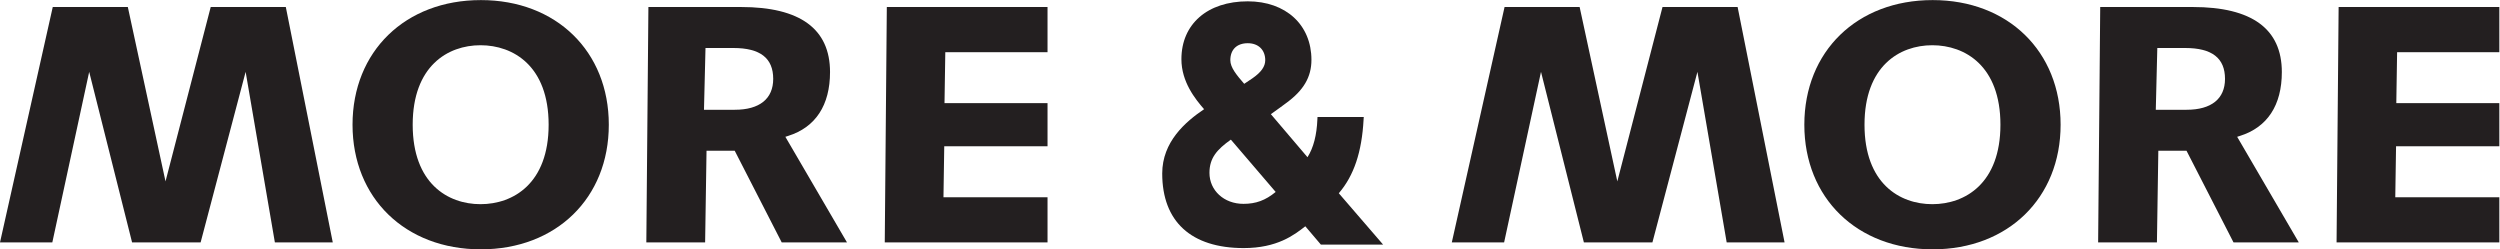 <?xml version="1.0" encoding="UTF-8" standalone="no"?>
<svg xmlns:dc="http://purl.org/dc/elements/1.1/" xmlns:cc="http://creativecommons.org/ns#" xmlns:rdf="http://www.w3.org/1999/02/22-rdf-syntax-ns#" xmlns:svg="http://www.w3.org/2000/svg" xmlns="http://www.w3.org/2000/svg" viewBox="0 0 345.587 34.467" height="34.467" width="345.587" xml:space="preserve" id="svg2" version="1.1">
  <defs id="defs6"></defs>
  <g transform="matrix(1.333,0,0,-1.333,0,34.467)" id="g10">
    <g transform="scale(0.1)" id="g12">
      <path id="path14" style="fill:#231f20;fill-opacity:1;fill-rule:nonzero;stroke:none" d="m 1388.37,58.164 c 15.68,18.32 23.89,42.695 25.7,76.5 l 0.18,2.606 h -47.97 l -0.12,-2.383 c -0.66,-16.508 -4.1,-29.711 -10.27,-39.34 l -37.98,44.633 c 6.37,4.394 15.19,11.027 15.58,11.3 18.32,13.262 26.5,27.129 26.5,45.02 0,36.309 -26.53,60.684 -66.02,60.684 -41.81,0 -68.82,-23.555 -68.82,-59.993 0,-23.562 14.39,-41.414 23.52,-51.863 -19.32,-13.023 -43.42,-33.805 -43.42,-66.676 0,-49.863 30.02,-77.344 84.53,-77.344 34.55,0 52.18,13.438 63.86,22.598 l 16.12,-18.965 h 64.53 z m -65.47,1.348 c -10.61,-8.73 -20.48,-12.344 -33.48,-12.344 -20.05,0 -35.19,13.828 -35.19,32.168 0,15.391 7.8,24.199 22.21,34.434 z m -24.09,117.855 c 0,-0.008 -4.94,-3.426 -8.54,-5.722 -7.82,9.015 -14.4,16.867 -14.4,24.503 0,11.024 6.77,17.606 18.1,17.606 10.99,0 18.11,-6.914 18.11,-17.606 0,-6.554 -4.23,-12.531 -13.27,-18.781"></path>
      <path id="path16" style="fill:#231f20;fill-opacity:1;fill-rule:nonzero;stroke:none" d="M 218.516,251.293 171.637,70.469 132.559,251.293 H 54.711 L 0,7.188 H 54.258 L 92.488,184.059 136.973,7.188 h 71.074 L 254.727,184.059 285.051,7.188 H 345.09 L 296.395,251.293 h -77.879"></path>
      <path id="path18" style="fill:#231f20;fill-opacity:1;fill-rule:nonzero;stroke:none" d="M 498.637,258.48 C 420.293,258.48 365.582,205.348 365.582,129.238 365.582,53.145 420.293,0 498.637,0 c 78.136,0 132.711,53.145 132.711,129.238 0,76.11 -54.575,129.242 -132.711,129.242 M 498.27,46.836 c -33.997,0 -70.297,21.641 -70.297,82.402 0,60.758 36.3,82.418 70.297,82.418 34.168,0 70.675,-21.66 70.675,-82.418 0,-60.761 -36.507,-82.402 -70.675,-82.402"></path>
      <path id="path20" style="fill:#231f20;fill-opacity:1;fill-rule:nonzero;stroke:none" d="m 817.406,117.656 c 28.356,8.926 43.352,31.821 43.352,66.176 0,44.758 -31.031,67.461 -92.258,67.461 H 672.406 L 670.258,7.188 h 60.969 l 1.453,95.04 h 29.238 l 48.73,-95.04 h 67.688 l -63.91,109.511 z m -55.414,27.074 h -31.949 l 1.574,64.055 h 28.914 c 27.805,0 41.301,-10.48 41.301,-32.023 0,-20.633 -14.144,-32.032 -39.84,-32.032"></path>
      <path id="path22" style="fill:#231f20;fill-opacity:1;fill-rule:nonzero;stroke:none" d="m 980.297,204.469 h 106.013 v 46.824 H 919.648 L 917.516,7.188 H 1086.31 V 54.023 H 978.395 l 0.808,52.872 h 107.107 v 44.691 H 979.473 l 0.824,52.883"></path>
      <path id="path24" style="fill:#231f20;fill-opacity:1;fill-rule:nonzero;stroke:none" d="M 1724.06,251.293 1677.19,70.469 1638.11,251.293 h -77.85 L 1505.55,7.188 h 54.25 l 38.25,176.871 44.47,-176.871 h 71.07 l 46.68,176.871 30.34,-176.871 h 60.03 l -48.69,244.106 h -77.89"></path>
      <path id="path26" style="fill:#231f20;fill-opacity:1;fill-rule:nonzero;stroke:none" d="m 2004.19,258.48 c -78.35,0 -133.06,-53.132 -133.06,-129.242 C 1871.13,53.145 1925.84,0 2004.19,0 c 78.13,0 132.7,53.145 132.7,129.238 0,76.11 -54.57,129.242 -132.7,129.242 m -0.36,-211.644 c -34.01,0 -70.3,21.641 -70.3,82.402 0,60.758 36.29,82.418 70.3,82.418 34.16,0 70.66,-21.66 70.66,-82.418 0,-60.761 -36.5,-82.402 -70.66,-82.402"></path>
      <path id="path28" style="fill:#231f20;fill-opacity:1;fill-rule:nonzero;stroke:none" d="m 2322.96,117.656 c 28.35,8.926 43.35,31.821 43.35,66.176 0,44.758 -31.04,67.461 -92.26,67.461 h -96.09 L 2175.81,7.188 h 60.97 l 1.45,95.04 h 29.24 L 2316.2,7.188 h 67.69 l -63.91,109.511 z m -55.42,27.074 h -31.94 l 1.57,64.055 h 28.91 c 27.81,0 41.3,-10.48 41.3,-32.023 0,-20.633 -14.14,-32.032 -39.84,-32.032"></path>
      <path id="path30" style="fill:#231f20;fill-opacity:1;fill-rule:nonzero;stroke:none" d="m 2485.85,204.469 h 106.01 v 46.824 H 2425.2 L 2423.07,7.188 h 168.79 v 46.836 h -107.91 l 0.81,52.872 h 107.1 v 44.691 h -106.84 l 0.83,52.883"></path>
    </g>
  </g>
</svg>
